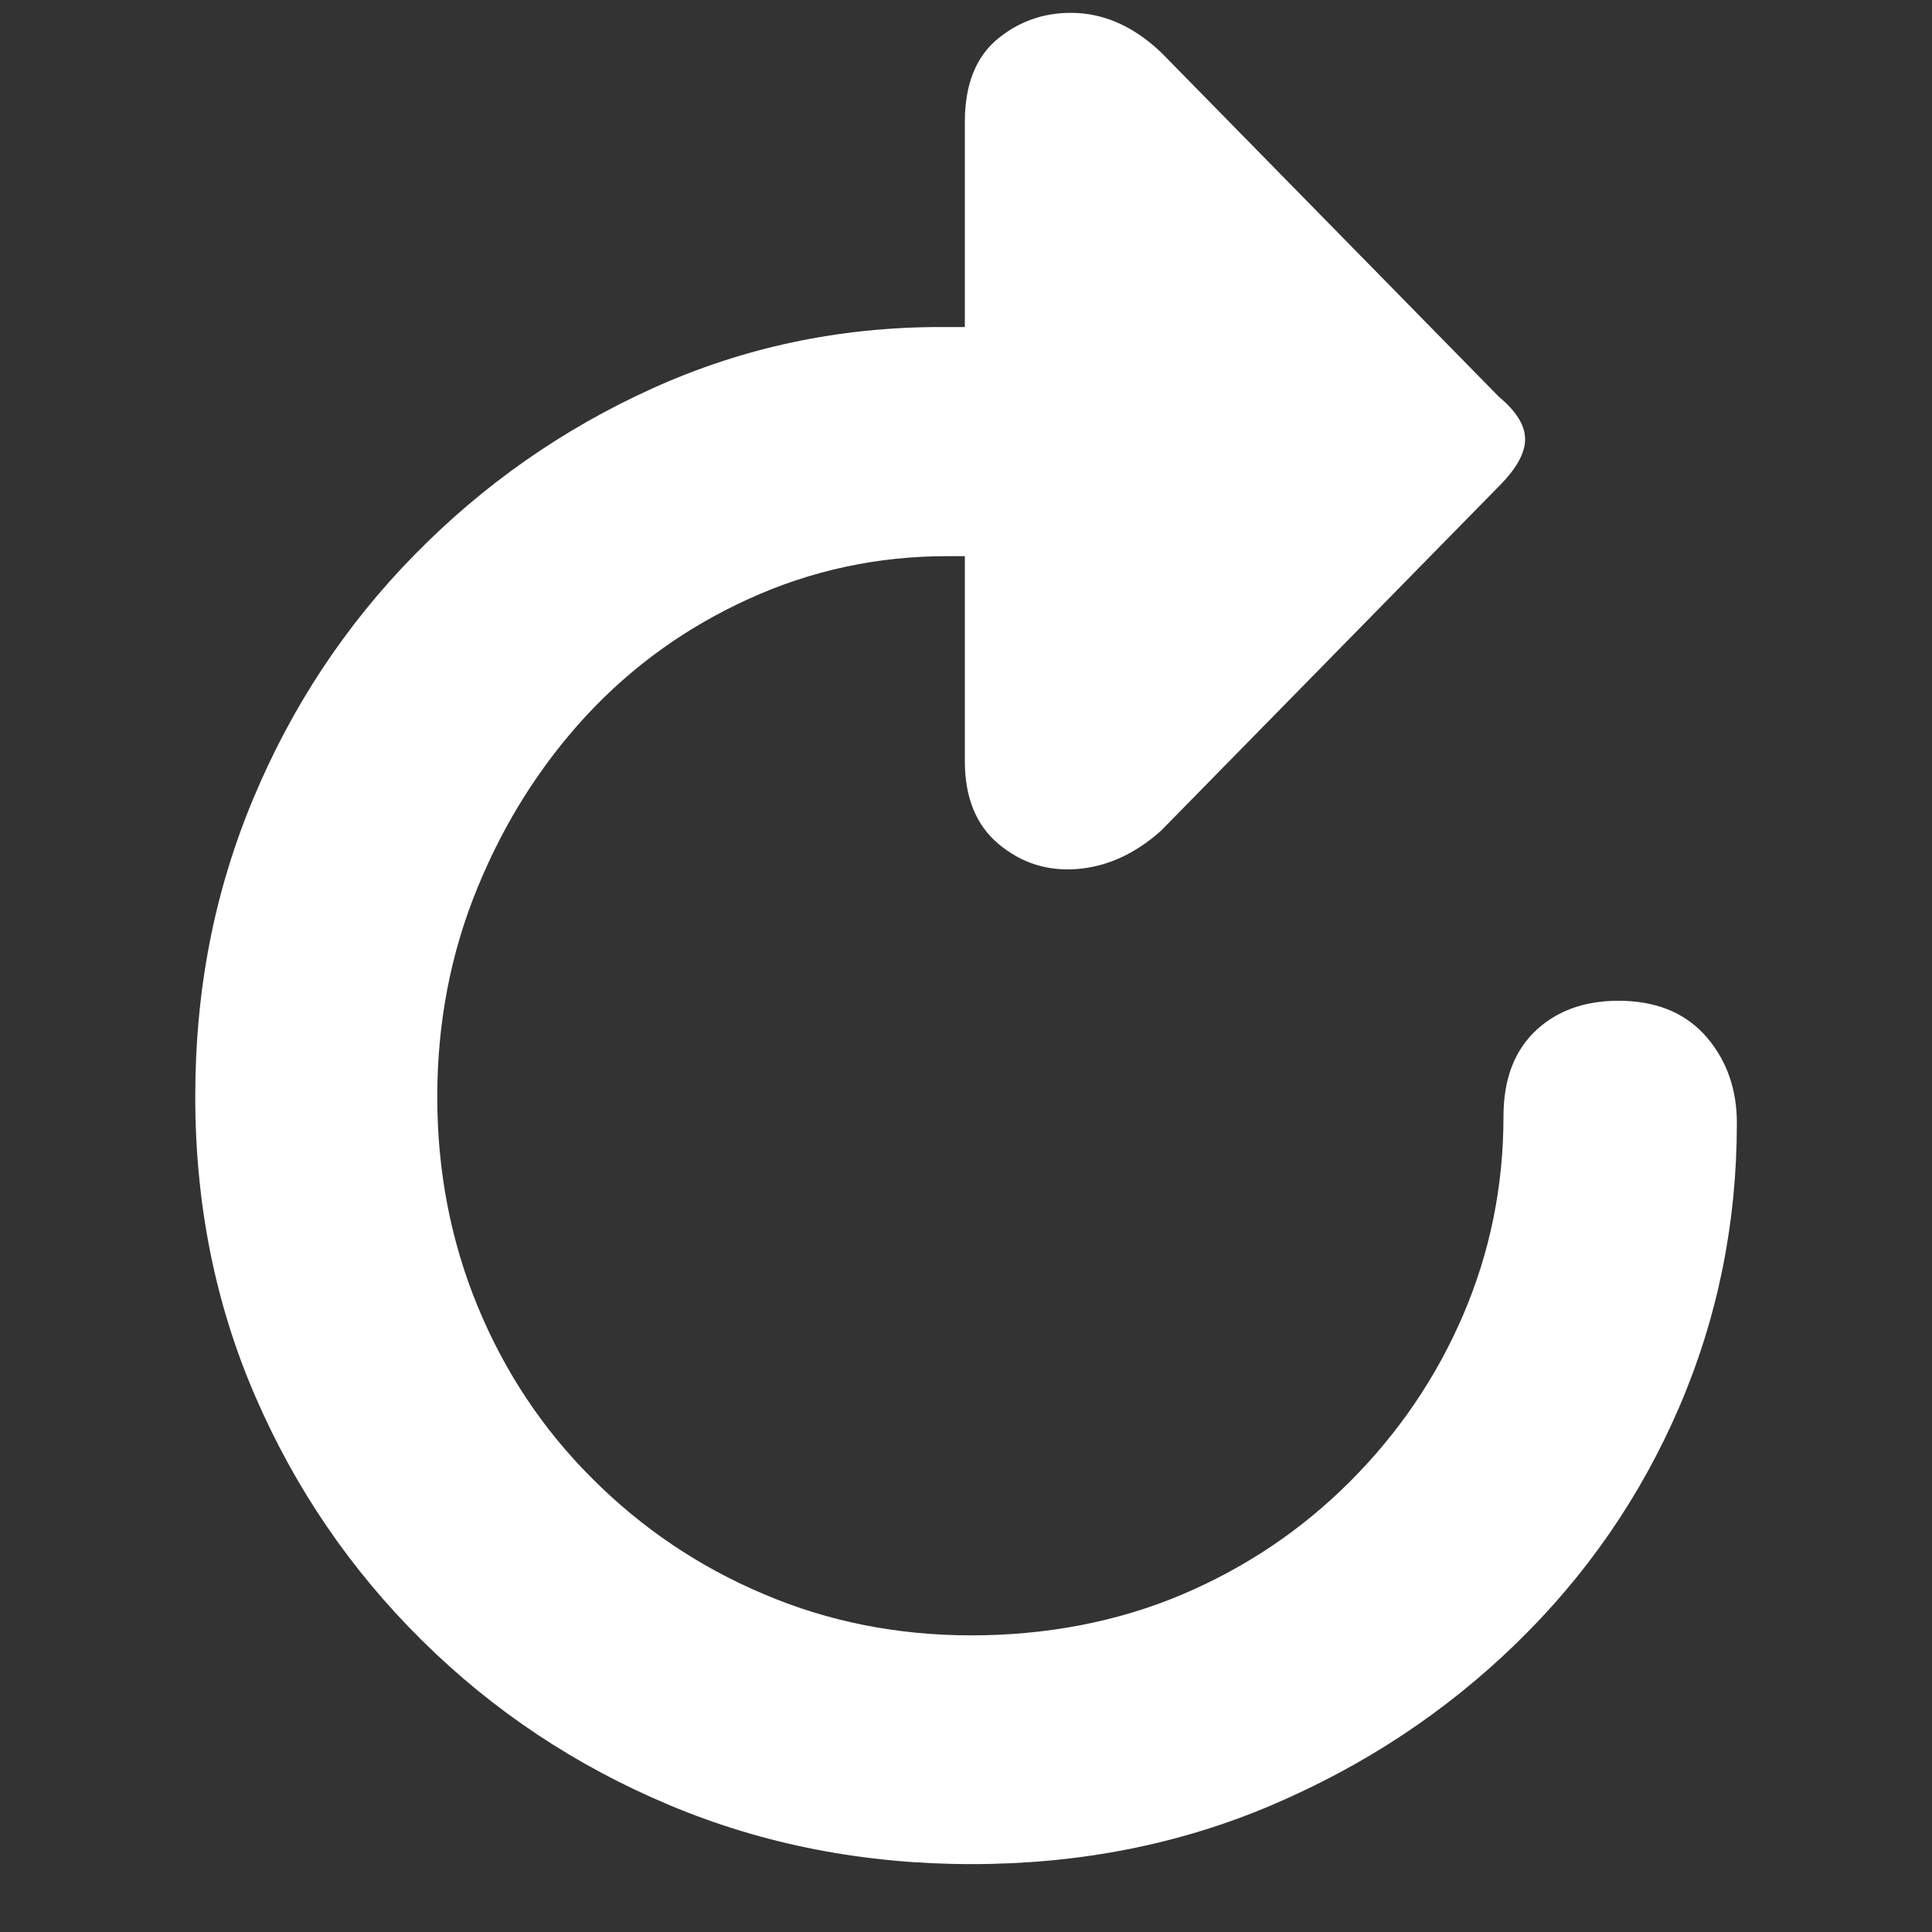<?xml version="1.0" encoding="UTF-8" standalone="no"?>
<svg
   id="Layer_1"
   viewBox="0 0 150 150"
   version="1.1"
   sodipodi:docname="reload.svg"
   inkscape:version="1.2.2 (b0a8486541, 2022-12-01)"
   xmlns:inkscape="http://www.inkscape.org/namespaces/inkscape"
   xmlns:sodipodi="http://sodipodi.sourceforge.net/DTD/sodipodi-0.dtd"
   xmlns="http://www.w3.org/2000/svg"
   xmlns:svg="http://www.w3.org/2000/svg">
  <rect x="0" y="0" width="150" height="150" fill="#333333" stroke="none"/>
  <defs
     id="defs7" />
  <sodipodi:namedview
     id="namedview5"
     pagecolor="#ffffff"
     bordercolor="#000000"
     borderopacity="0.25"
     inkscape:showpageshadow="2"
     inkscape:pageopacity="0.0"
     inkscape:pagecheckerboard="0"
     inkscape:deskcolor="#d1d1d1"
     showgrid="false"
     inkscape:zoom="10.006667"
     inkscape:cx="53.214524"
     inkscape:cy="74.950033"
     inkscape:window-width="3840"
     inkscape:window-height="2073"
     inkscape:window-x="0"
     inkscape:window-y="47"
     inkscape:window-maximized="1"
     inkscape:current-layer="Layer_1" />
  <path
     d="M51.98,140.15c-7.28-3.05-13.68-7.31-19.21-12.78s-9.85-11.79-12.95-18.96c-3.11-7.17-4.66-14.92-4.66-23.27s1.5-15.93,4.49-23.1c2.99-7.17,7.16-13.49,12.53-18.96,5.36-5.47,11.53-9.79,18.53-12.95,7-3.16,14.44-4.74,22.34-4.74h1.86v-15.92c0-2.93.87-5.1,2.62-6.51,1.75-1.41,3.78-2.06,6.09-1.95,2.31.12,4.49,1.13,6.52,3.05l26.24,26.75c1.36,1.13,2.03,2.23,2.03,3.3s-.68,2.29-2.03,3.64l-26.24,26.75c-2.03,1.81-4.2,2.79-6.52,2.97s-4.34-.48-6.09-1.94c-1.75-1.47-2.62-3.62-2.62-6.44v-15.91h-1.36c-5.41,0-10.55,1.1-15.4,3.31-4.85,2.2-9.05,5.22-12.61,9.05-3.55,3.84-6.38,8.29-8.46,13.37-2.09,5.08-3.13,10.5-3.13,16.25s1.04,11.17,3.13,16.25c2.09,5.08,5.05,9.54,8.89,13.37,3.83,3.84,8.26,6.84,13.29,8.97,5.02,2.15,10.41,3.22,16.17,3.22s11.28-1.04,16.25-3.13c4.96-2.09,9.34-5.02,13.12-8.8s6.72-8.1,8.8-12.95,3.13-9.98,3.13-15.4c0-2.94.87-5.19,2.62-6.78,1.75-1.58,4.03-2.31,6.86-2.2,2.71.12,4.82,1.07,6.35,2.88,1.52,1.8,2.29,4.01,2.29,6.6,0,7.79-1.5,15.15-4.49,22.09-2.99,6.93-7.22,13.06-12.69,18.36-5.47,5.31-11.79,9.47-18.96,12.52-7.17,3.05-14.93,4.57-23.27,4.57s-16.17-1.52-23.44-4.57Z"
     id="path2"
     style="fill:#ffffff;fill-opacity:1" />
</svg>

